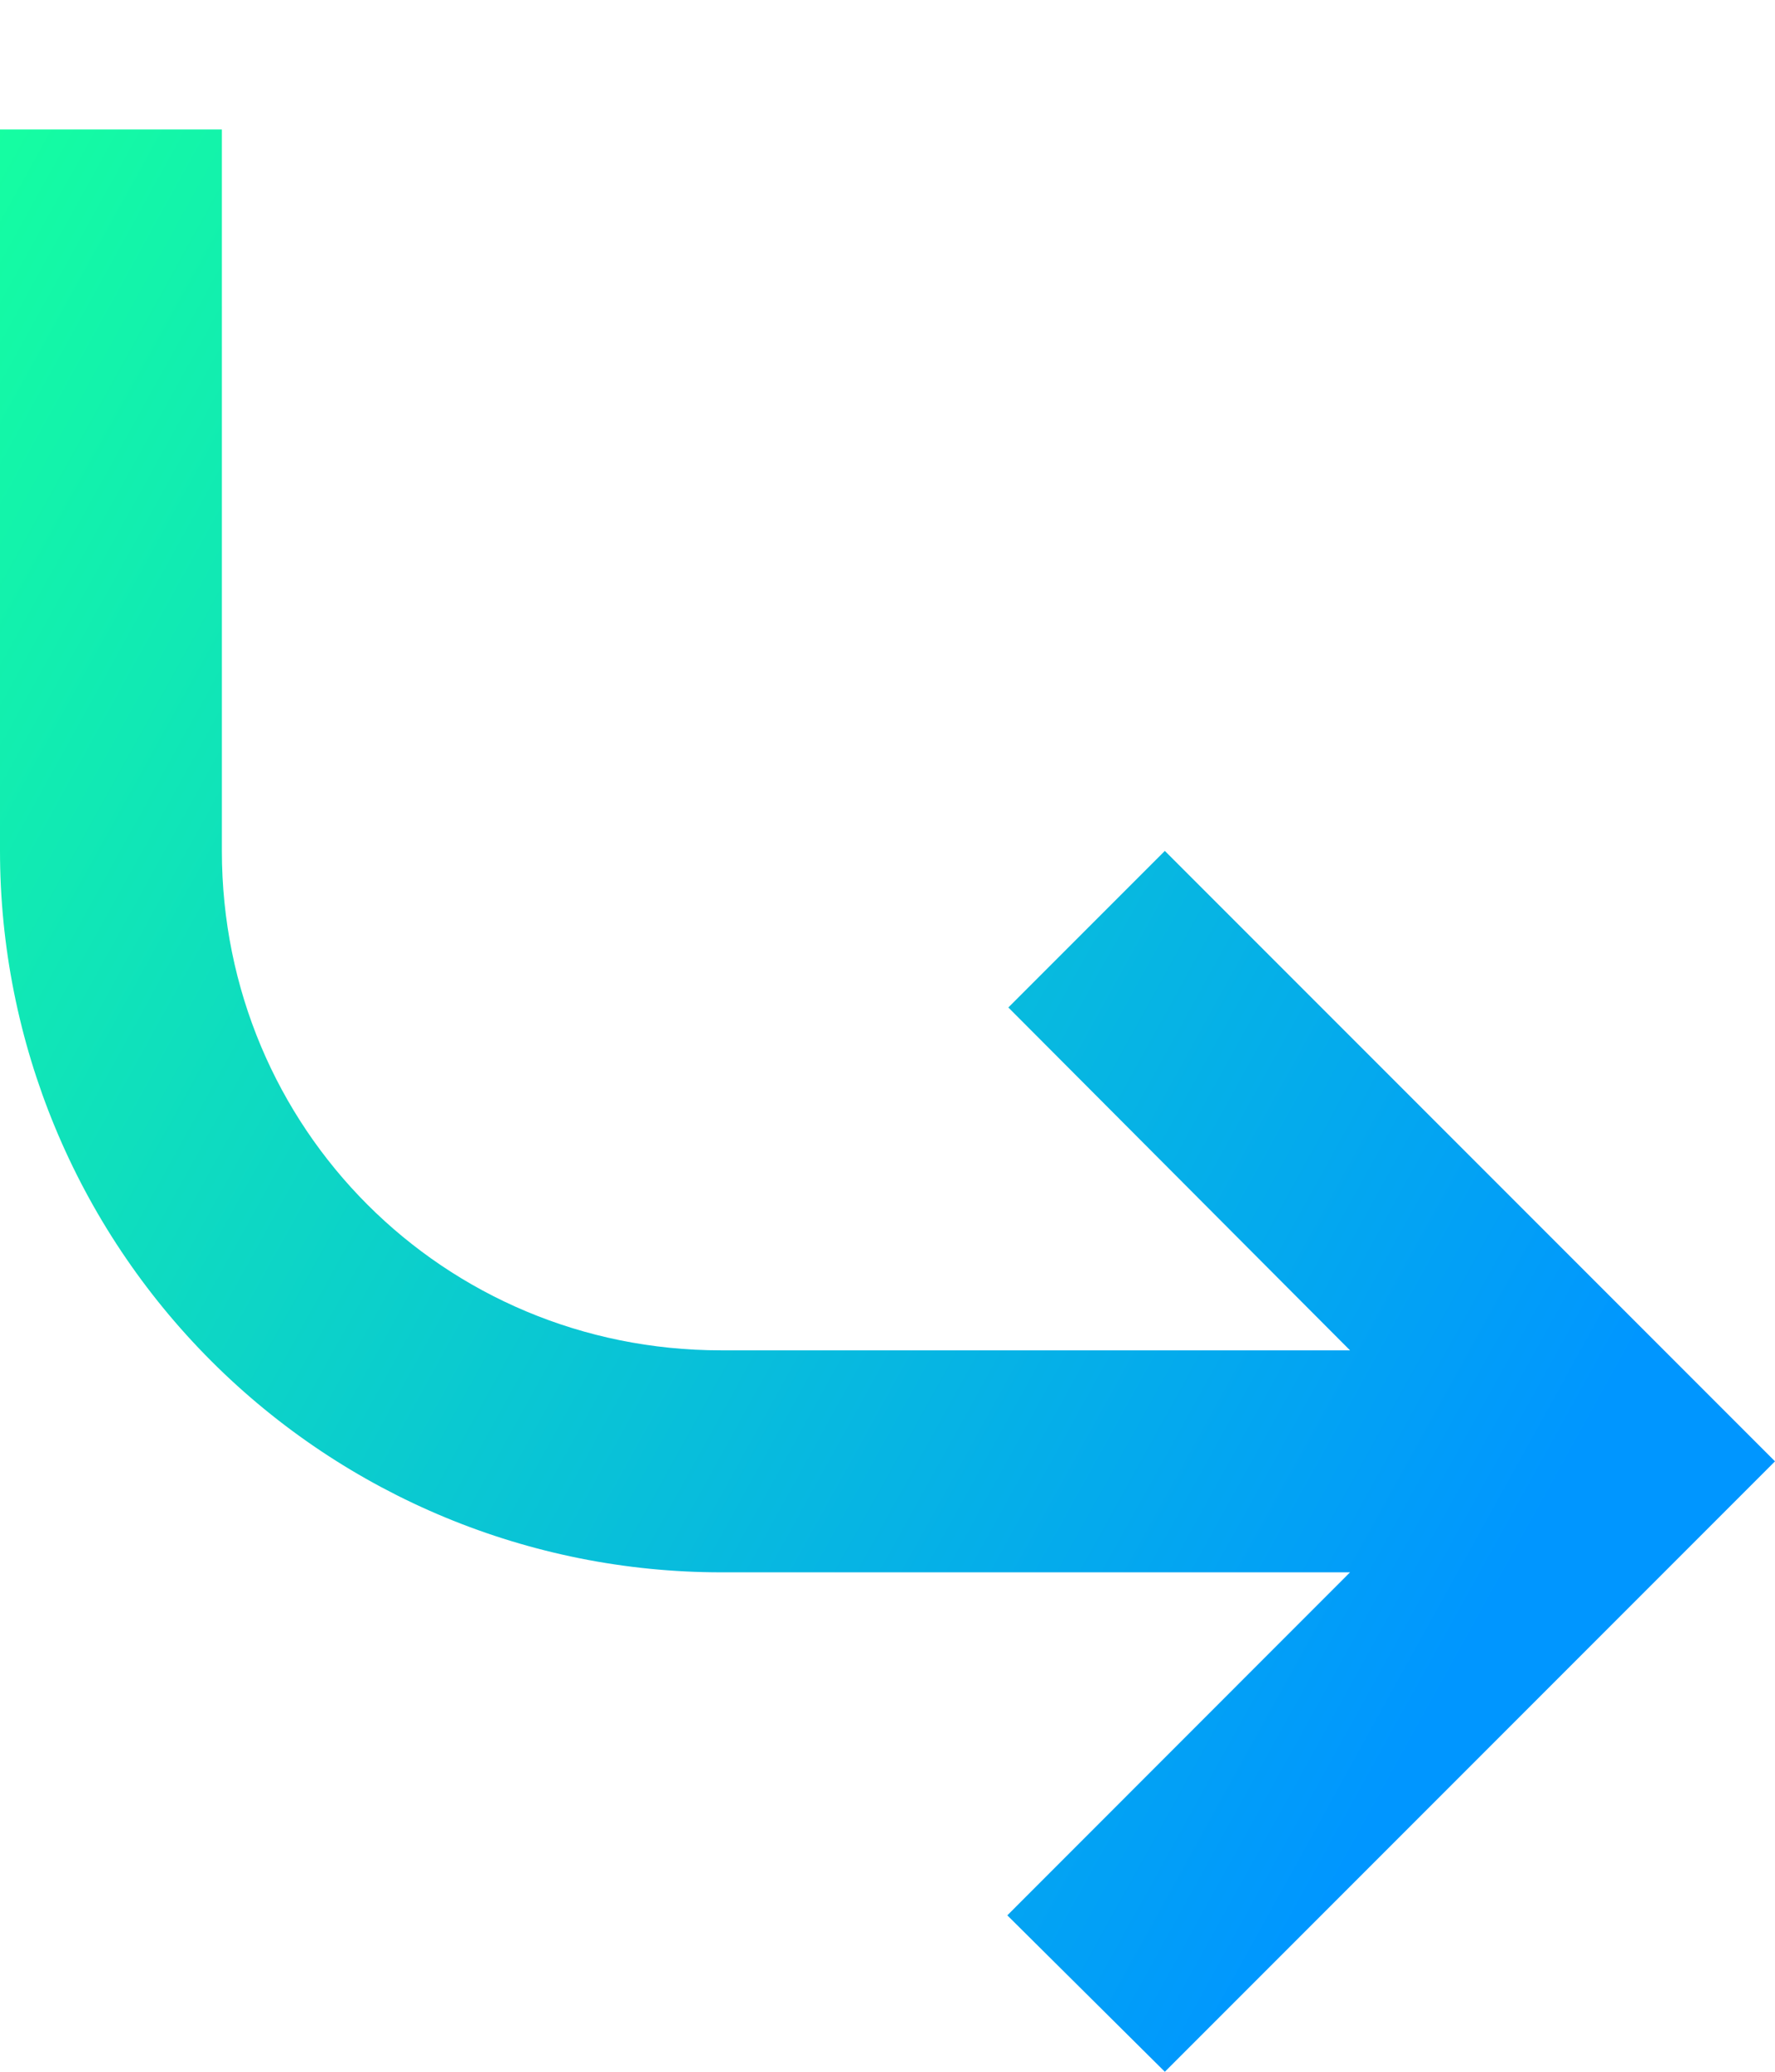 <svg width="12" height="14" viewBox="0 0 12 14" fill="none" xmlns="http://www.w3.org/2000/svg">
<path d="M0 0.875H1.5L1.5 5.75C1.5 7.625 3 9.125 4.875 9.125H9.127L6.817 6.808L7.875 5.75L12 9.875L7.875 14L6.81 12.943L9.127 10.625H4.875C3.582 10.625 2.342 10.111 1.428 9.197C0.514 8.283 0 7.043 0 5.75L0 0.875Z" fill="url(#paint0_linear_326_288)"/>
<defs>
<linearGradient id="paint0_linear_326_288" x1="5.16321e-07" y1="0.8" x2="12" y2="7.438" gradientUnits="userSpaceOnUse">
<stop stop-color="#15FEA1"/>
<stop offset="1" stop-color="#0096FF"/>
</linearGradient>
</defs>
</svg>
